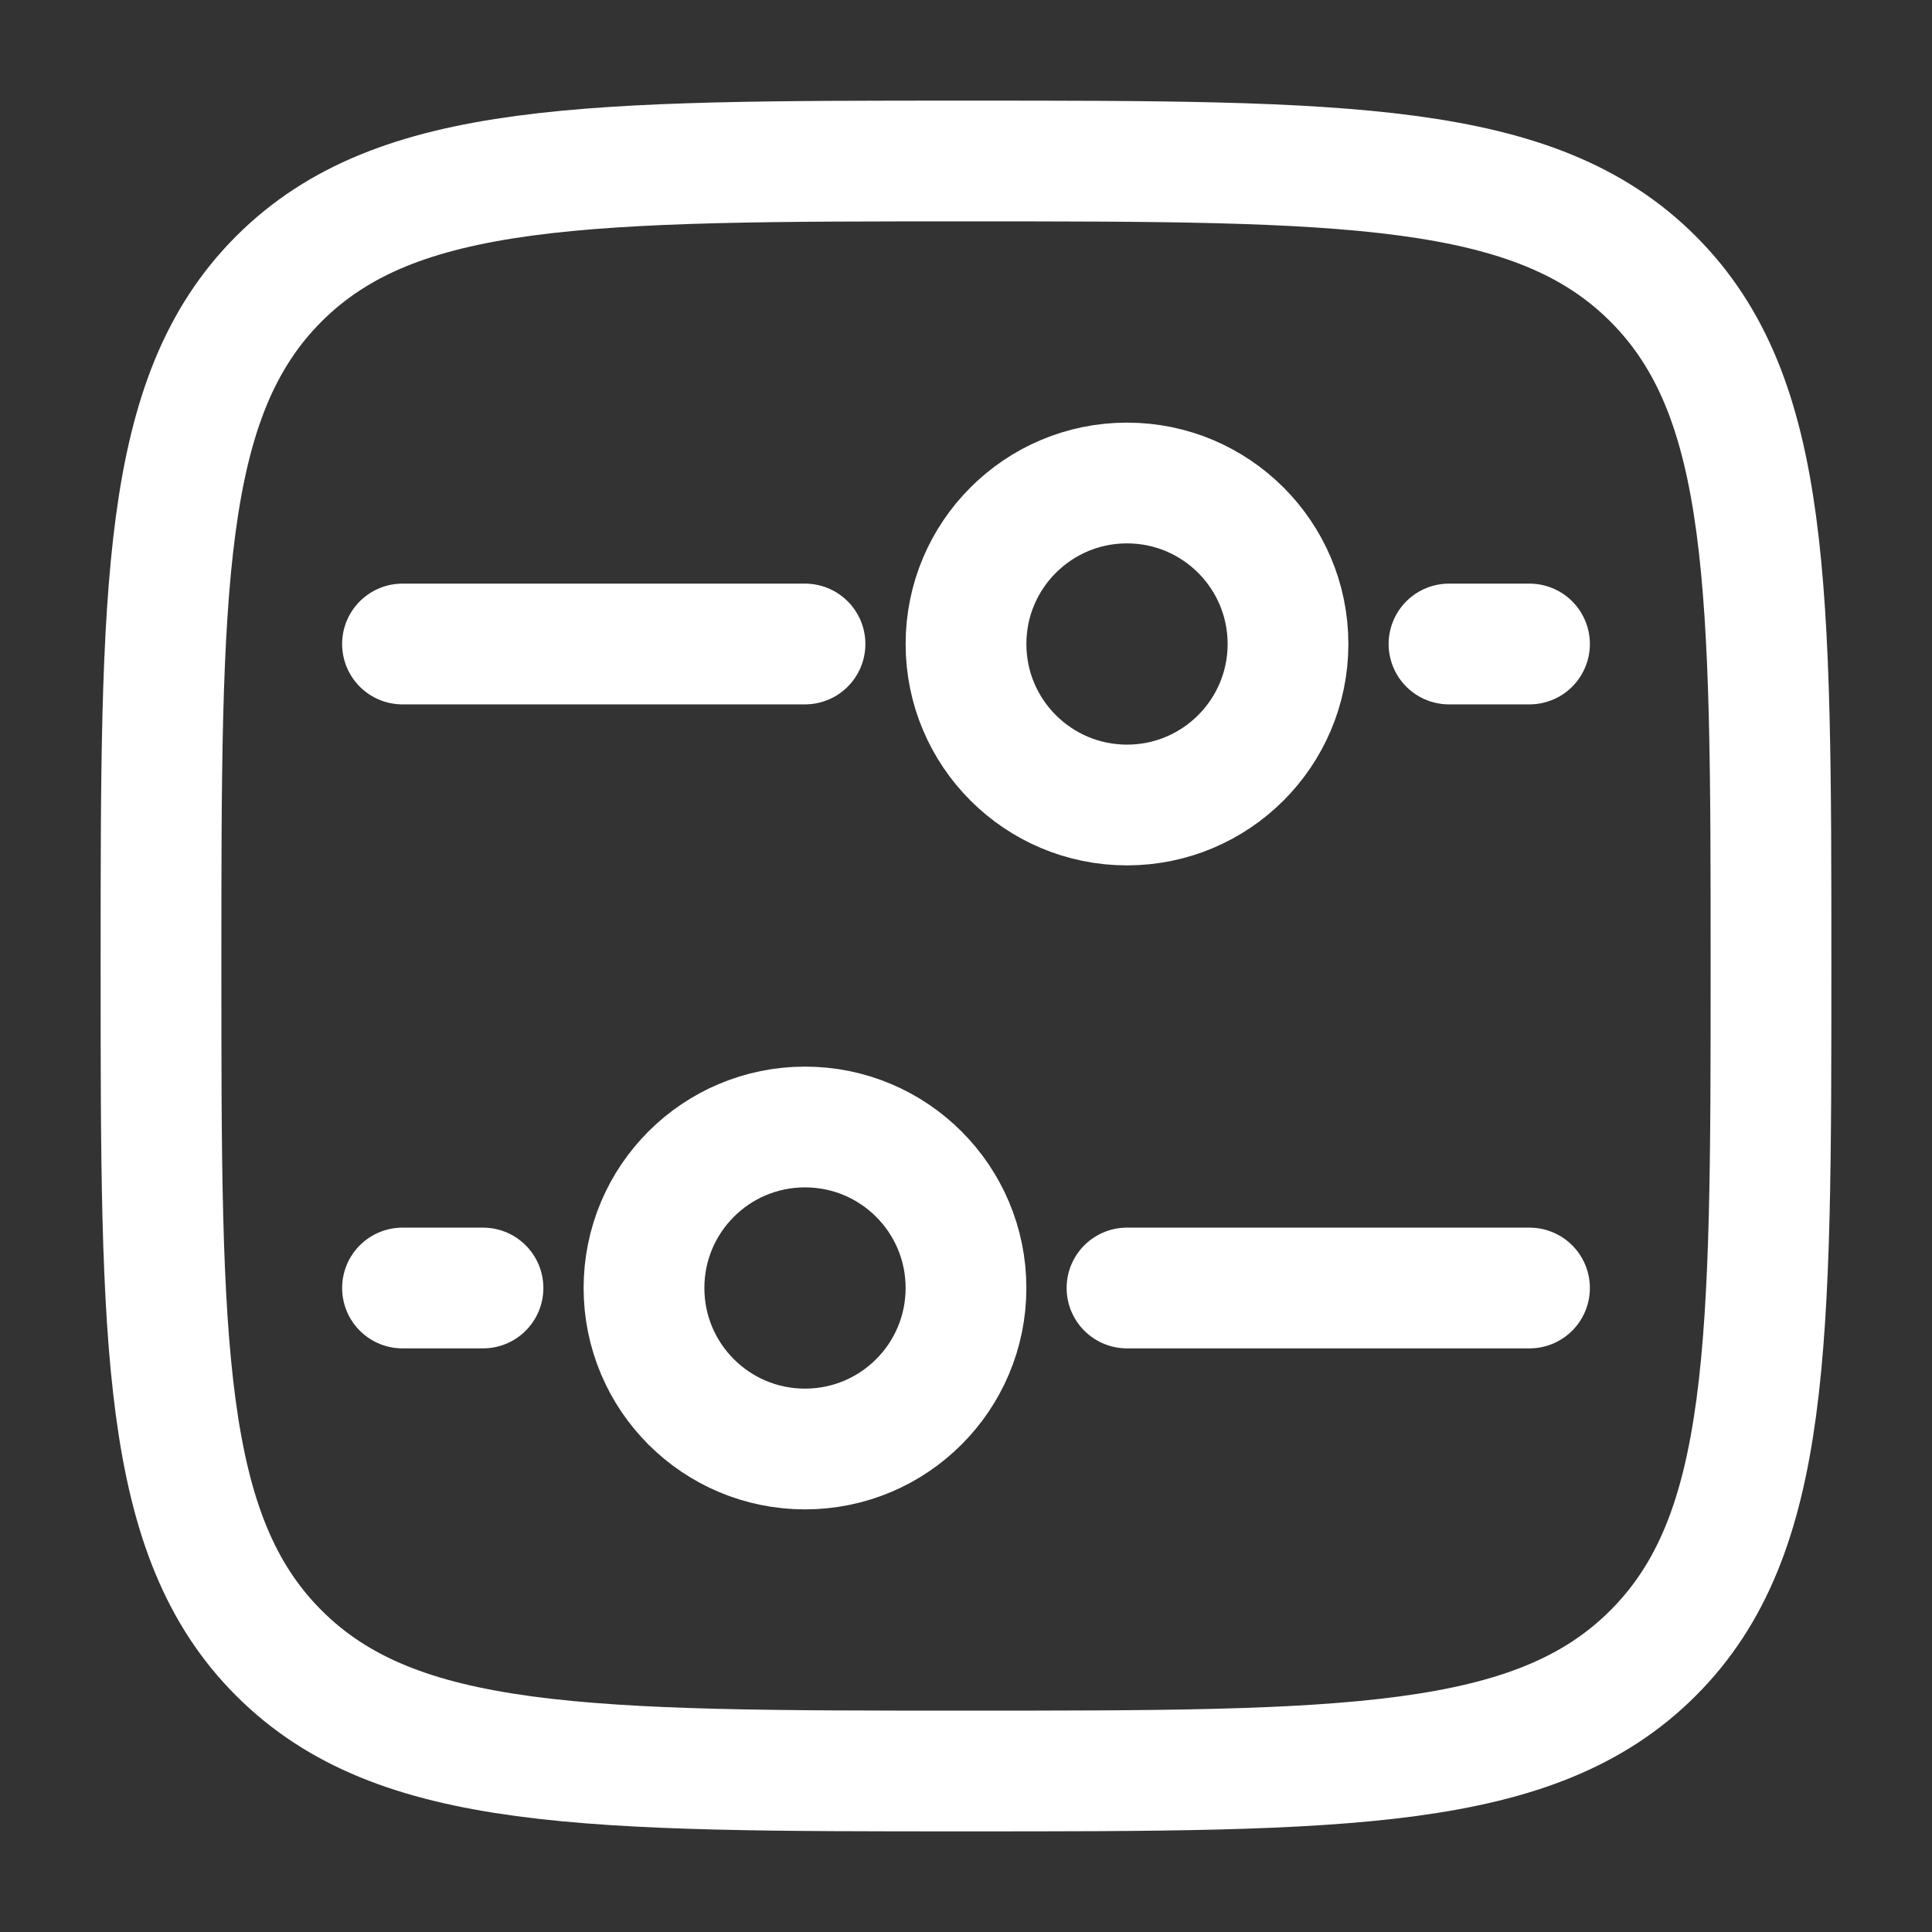 <?xml version="1.0" encoding="UTF-8"?>
<svg xmlns="http://www.w3.org/2000/svg" width="24" height="24" viewBox="0 0 24 24" fill="none">
  <rect x="0" y="0" width="24" height="24" fill="#333333" stroke="none"/>
  <path d="M2 12C2 7.286 2 4.929 3.464 3.464C4.929 2 7.286 2 12 2C16.714 2 19.071 2 20.535 3.464C22 4.929 22 7.286 22 12C22 16.714 22 19.071 20.535 20.535C19.071 22 16.714 22 12 22C7.286 22 4.929 22 3.464 20.535C2 19.071 2 16.714 2 12Z" stroke="white" stroke-width="1.5"></path>
  <path d="M10 14C11.105 14 12 14.895 12 16C12 17.105 11.105 18 10 18C8.895 18 8 17.105 8 16C8 14.895 8.895 14 10 14Z" stroke="white" stroke-width="1.5"></path>
  <circle cx="2" cy="2" r="2" transform="matrix(-4.37114e-08 -1 -1 4.37114e-08 16 10)" stroke="white" stroke-width="1.5"></circle>
  <path d="M14 16L19 16" stroke="white" stroke-width="1.5" stroke-linecap="round"></path>
  <path d="M10 8L5 8" stroke="white" stroke-width="1.5" stroke-linecap="round"></path>
  <path d="M5 16L6 16" stroke="white" stroke-width="1.5" stroke-linecap="round"></path>
  <path d="M19 8L18 8" stroke="white" stroke-width="1.5" stroke-linecap="round"></path>
</svg>
